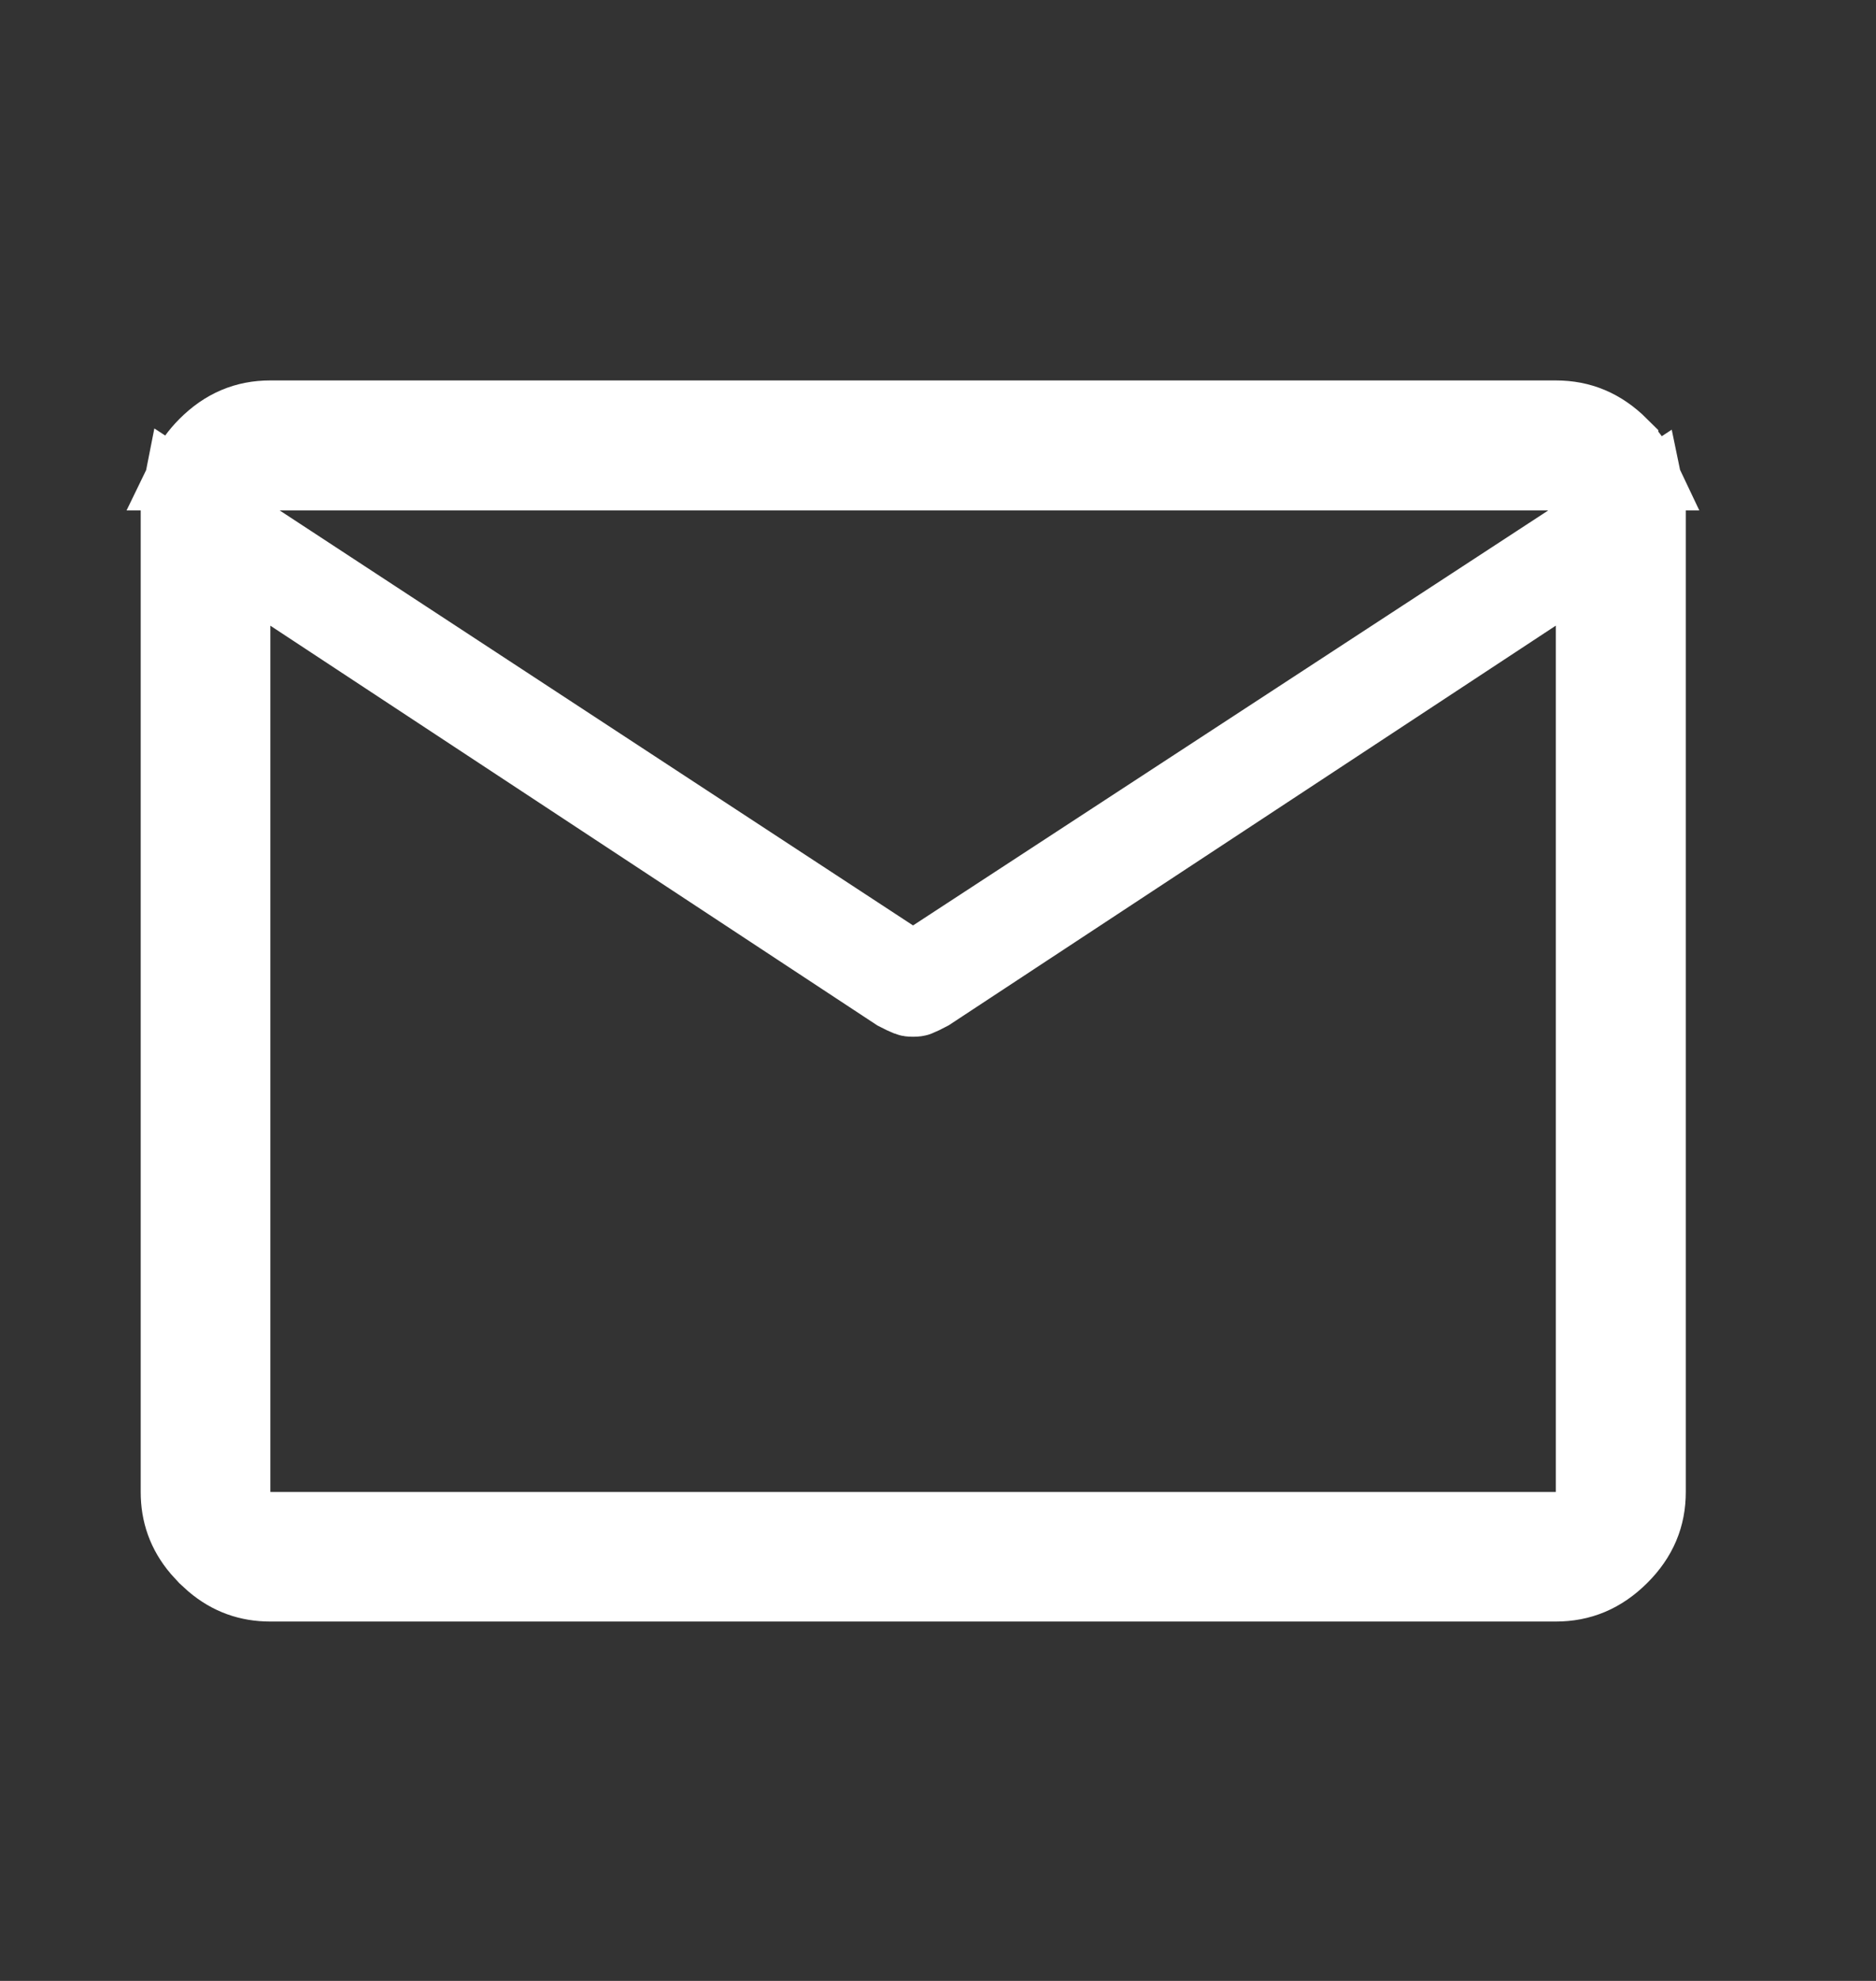 <svg width="18" height="19" viewBox="0 0 18 19" fill="none" xmlns="http://www.w3.org/2000/svg">
<rect x="0" y="0" width="18" height="19" fill="#333333" stroke="none"/>
<path d="M2.229 5.034V14.675H15.293V5.323L14.727 5.696L8.915 9.521C8.872 9.544 8.834 9.562 8.802 9.575C8.8 9.576 8.788 9.579 8.761 9.579C8.732 9.579 8.72 9.576 8.719 9.575C8.686 9.562 8.648 9.544 8.604 9.521L2.958 5.804V5.512L8.561 9.182L8.76 9.312L8.96 9.182L15.054 5.202L15.793 4.719C15.805 4.776 15.81 4.835 15.81 4.896V14.31C15.81 14.544 15.729 14.744 15.547 14.925C15.365 15.106 15.164 15.188 14.928 15.188H2.593C2.388 15.188 2.209 15.126 2.047 14.989L1.978 14.926L1.914 14.856C1.777 14.694 1.715 14.515 1.715 14.31V4.896C1.715 4.832 1.721 4.77 1.733 4.71L2.229 5.034ZM2.593 4.014H14.928C15.164 4.014 15.364 4.096 15.546 4.277V4.278C15.626 4.359 15.687 4.442 15.729 4.531H1.796C1.839 4.442 1.899 4.358 1.979 4.277C2.159 4.096 2.359 4.014 2.593 4.014Z" fill="white" stroke="white" stroke-width="0.73"/>
</svg>
